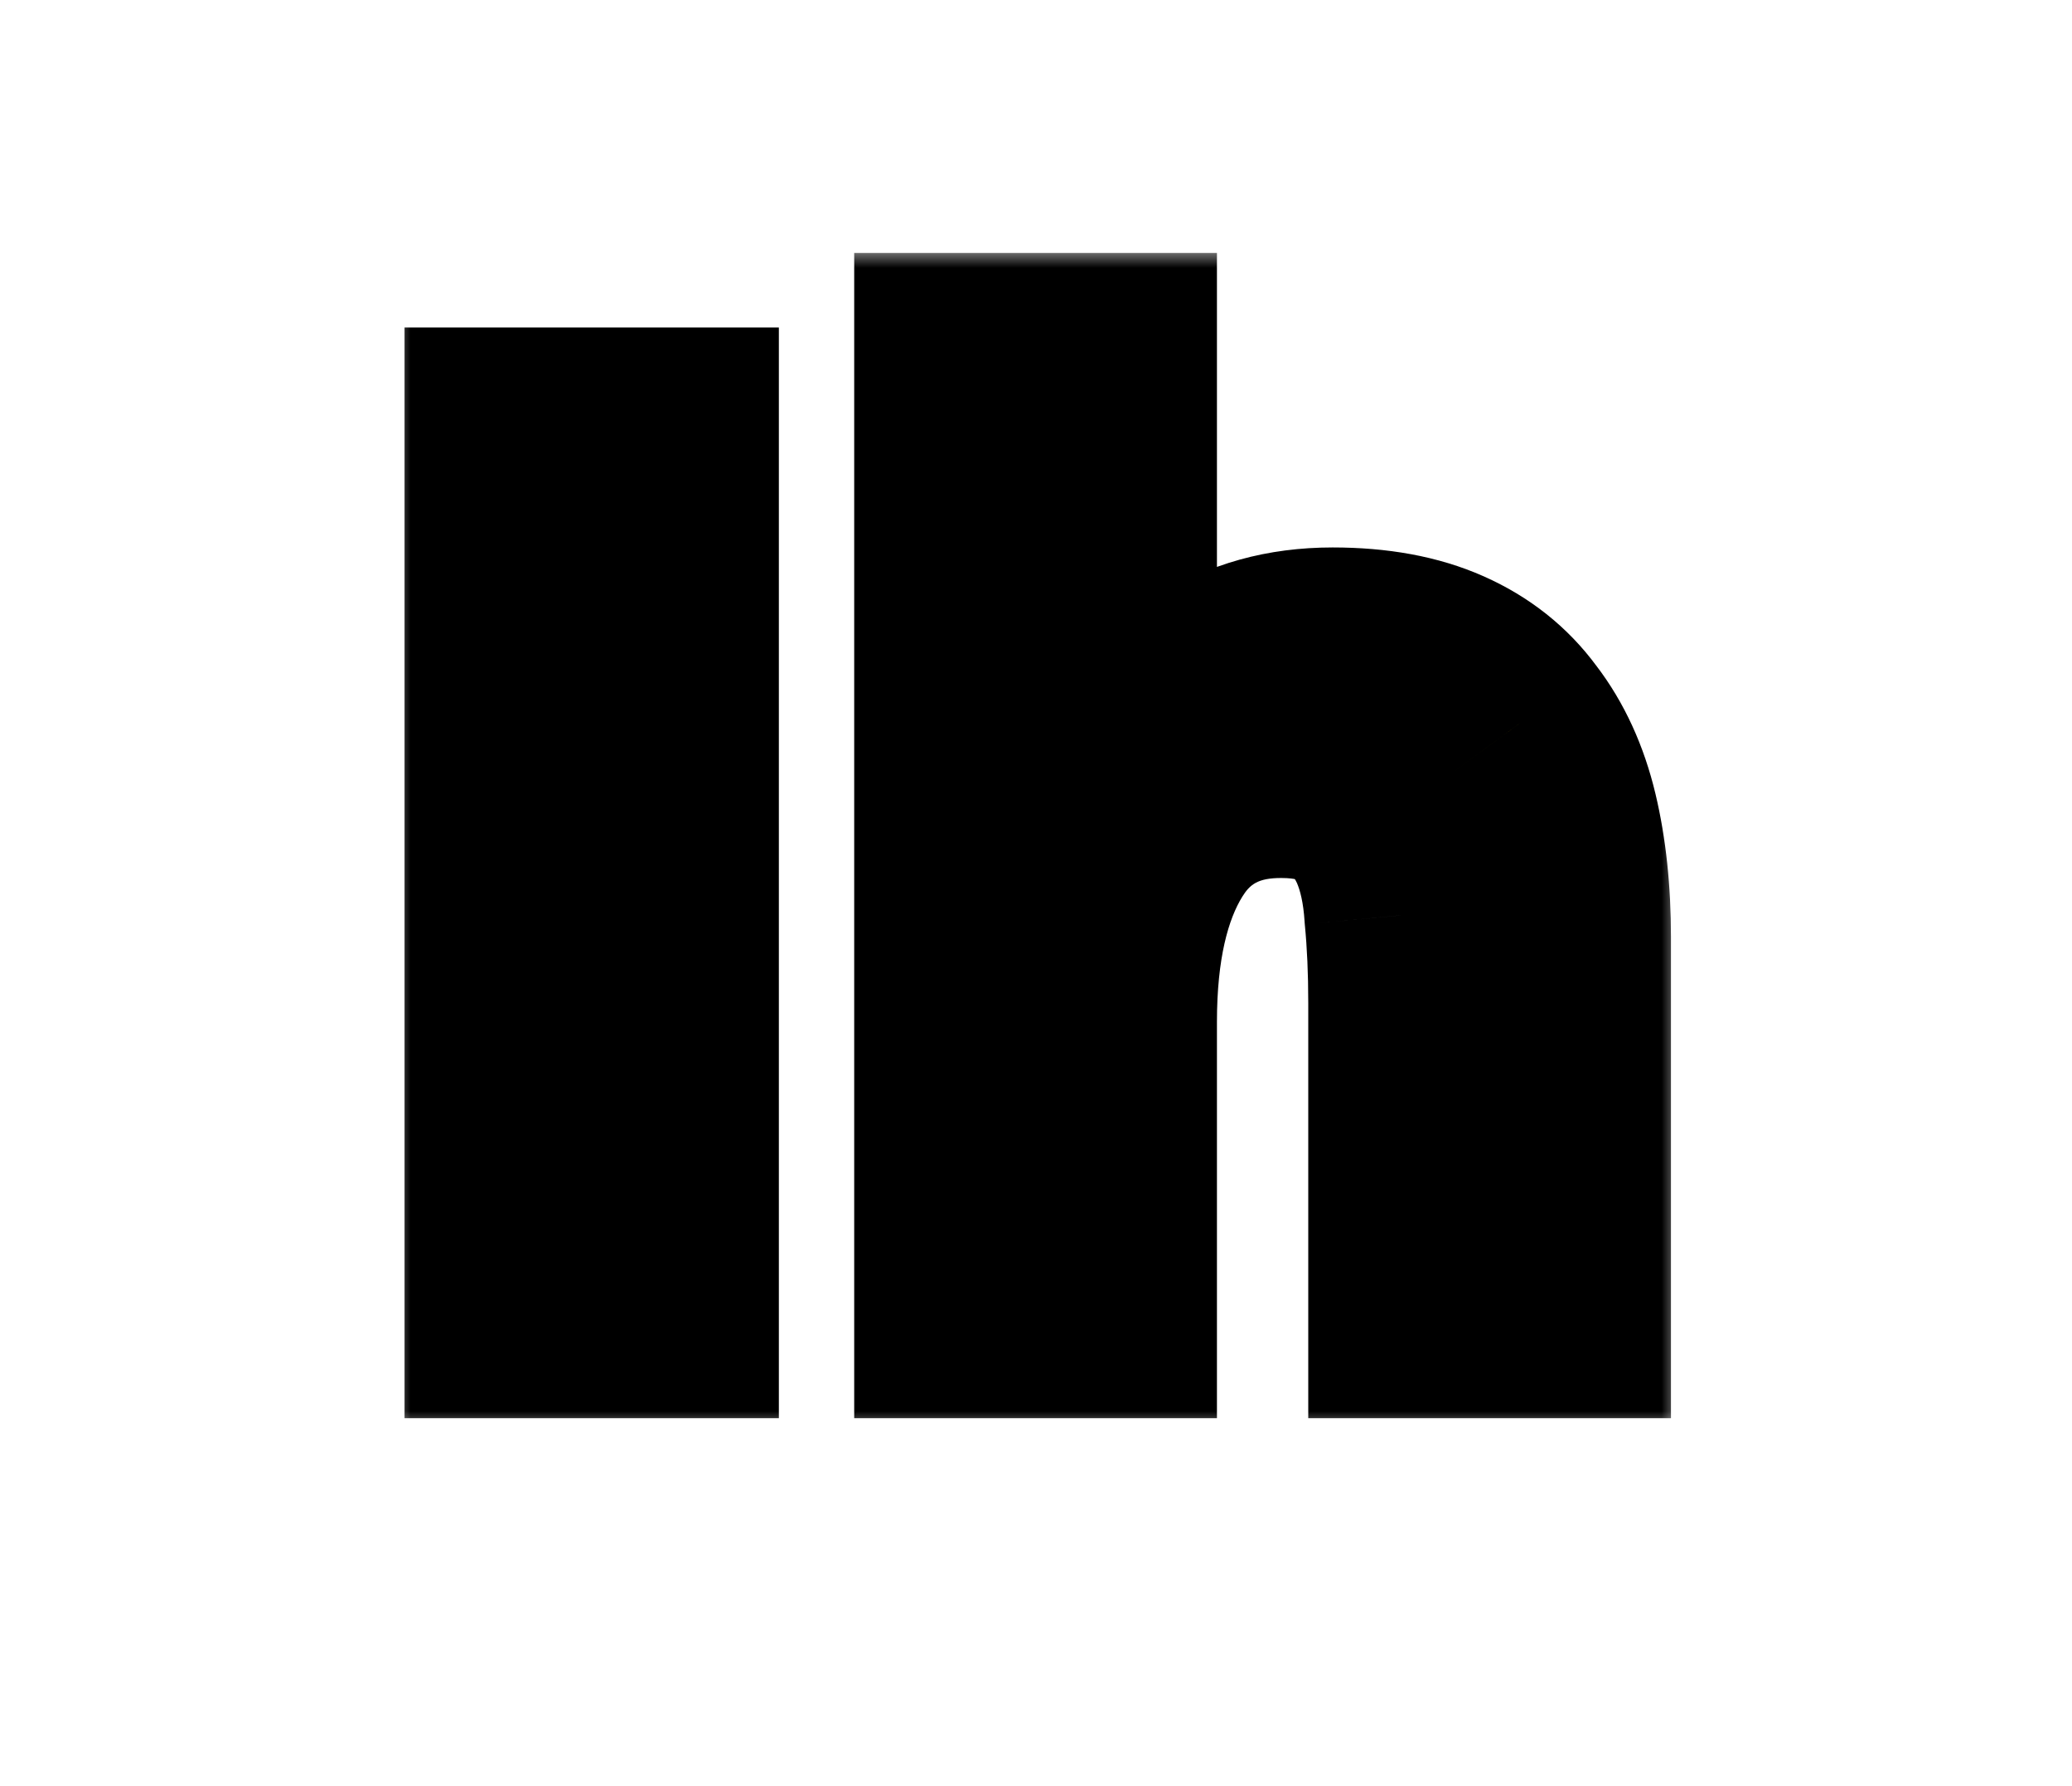 <svg width="58" height="50" viewBox="0 0 58 50" fill="none" xmlns="http://www.w3.org/2000/svg">
<rect width="58" height="50" fill="white"/>
<mask id="path-2-outside-1_204_69" maskUnits="userSpaceOnUse" x="11" y="7" width="36" height="33" fill="black">
<rect fill="white" x="11" y="7" width="36" height="33"/>
<path d="M14.024 11.868H19.101V37H14.024V11.868ZM31.364 17.089C31.364 17.905 31.352 18.721 31.328 19.538C31.304 20.354 31.28 21.038 31.256 21.59H31.328C32 20.51 32.828 19.646 33.812 18.997C34.797 18.349 35.961 18.025 37.305 18.025C38.529 18.025 39.573 18.217 40.437 18.602C41.301 18.985 41.998 19.538 42.526 20.258C43.078 20.978 43.474 21.842 43.714 22.85C43.954 23.858 44.074 24.986 44.074 26.235V37H39.321V28.071C39.321 27.183 39.285 26.366 39.213 25.622C39.165 24.854 39.021 24.194 38.781 23.642C38.541 23.09 38.193 22.658 37.737 22.346C37.281 22.034 36.657 21.878 35.865 21.878C34.353 21.878 33.224 22.478 32.48 23.678C31.736 24.878 31.364 26.523 31.364 28.611V37H26.611V9.78H31.364V17.089Z"/>
</mask>
<path d="M14.024 11.868H19.101V37H14.024V11.868ZM31.364 17.089C31.364 17.905 31.352 18.721 31.328 19.538C31.304 20.354 31.28 21.038 31.256 21.59H31.328C32 20.51 32.828 19.646 33.812 18.997C34.797 18.349 35.961 18.025 37.305 18.025C38.529 18.025 39.573 18.217 40.437 18.602C41.301 18.985 41.998 19.538 42.526 20.258C43.078 20.978 43.474 21.842 43.714 22.85C43.954 23.858 44.074 24.986 44.074 26.235V37H39.321V28.071C39.321 27.183 39.285 26.366 39.213 25.622C39.165 24.854 39.021 24.194 38.781 23.642C38.541 23.09 38.193 22.658 37.737 22.346C37.281 22.034 36.657 21.878 35.865 21.878C34.353 21.878 33.224 22.478 32.48 23.678C31.736 24.878 31.364 26.523 31.364 28.611V37H26.611V9.78H31.364V17.089Z" fill="#FFCC00"/>
<path d="M14.024 11.868V9.168H11.324V11.868H14.024ZM19.101 11.868H21.802V9.168H19.101V11.868ZM19.101 37V39.7H21.802V37H19.101ZM14.024 37H11.324V39.7H14.024V37ZM14.024 14.569H19.101V9.168H14.024V14.569ZM16.401 11.868V37H21.802V11.868H16.401ZM19.101 34.3H14.024V39.7H19.101V34.3ZM16.725 37V11.868H11.324V37H16.725ZM31.328 19.538L34.027 19.617L34.027 19.617L31.328 19.538ZM31.256 21.59L28.558 21.473L28.436 24.29H31.256V21.59ZM31.328 21.59V24.29H32.828L33.621 23.017L31.328 21.59ZM33.812 18.997L35.298 21.253L35.298 21.253L33.812 18.997ZM40.437 18.602L41.534 16.134L41.534 16.134L40.437 18.602ZM42.526 20.258L40.348 21.855L40.365 21.878L40.383 21.901L42.526 20.258ZM43.714 22.85L41.087 23.476L41.087 23.476L43.714 22.85ZM44.074 37V39.7H46.774V37H44.074ZM39.321 37H36.621V39.7H39.321V37ZM39.213 25.622L36.518 25.791L36.521 25.837L36.525 25.883L39.213 25.622ZM37.737 22.346L36.212 24.575L36.212 24.575L37.737 22.346ZM32.48 23.678L30.185 22.255L30.185 22.255L32.48 23.678ZM31.364 37V39.7H34.065V37H31.364ZM26.611 37H23.911V39.7H26.611V37ZM26.611 9.78V7.08H23.911V9.78H26.611ZM31.364 9.78H34.065V7.08H31.364V9.78ZM28.664 17.089C28.664 17.879 28.652 18.669 28.629 19.458L34.027 19.617C34.052 18.774 34.065 17.932 34.065 17.089H28.664ZM28.629 19.458C28.605 20.267 28.582 20.938 28.558 21.473L33.954 21.707C33.979 21.138 34.003 20.44 34.027 19.617L28.629 19.458ZM31.256 24.29H31.328V18.89H31.256V24.29ZM33.621 23.017C34.103 22.241 34.665 21.67 35.298 21.253L32.327 16.742C30.992 17.622 29.897 18.779 29.035 20.163L33.621 23.017ZM35.298 21.253C35.781 20.934 36.412 20.726 37.305 20.726V15.325C35.509 15.325 33.812 15.764 32.327 16.742L35.298 21.253ZM37.305 20.726C38.258 20.726 38.908 20.877 39.341 21.069L41.534 16.134C40.239 15.558 38.8 15.325 37.305 15.325V20.726ZM39.341 21.069C39.801 21.274 40.115 21.537 40.348 21.855L44.703 18.661C43.88 17.539 42.802 16.697 41.534 16.134L39.341 21.069ZM40.383 21.901C40.673 22.279 40.922 22.784 41.087 23.476L46.341 22.225C46.025 20.899 45.483 19.676 44.669 18.615L40.383 21.901ZM41.087 23.476C41.27 24.242 41.373 25.156 41.373 26.235H46.774C46.774 24.817 46.638 23.474 46.341 22.225L41.087 23.476ZM41.373 26.235V37H46.774V26.235H41.373ZM44.074 34.3H39.321V39.7H44.074V34.3ZM42.022 37V28.071H36.621V37H42.022ZM42.022 28.071C42.022 27.111 41.983 26.207 41.901 25.362L36.525 25.883C36.588 26.526 36.621 27.254 36.621 28.071H42.022ZM41.908 25.454C41.846 24.456 41.652 23.473 41.258 22.566L36.305 24.719C36.39 24.916 36.484 25.253 36.518 25.791L41.908 25.454ZM41.258 22.566C40.834 21.591 40.175 20.742 39.262 20.117L36.212 24.575C36.222 24.581 36.228 24.587 36.237 24.598C36.247 24.611 36.273 24.646 36.305 24.719L41.258 22.566ZM39.262 20.117C38.201 19.391 36.975 19.178 35.865 19.178V24.578C36.089 24.578 36.217 24.601 36.272 24.615C36.323 24.628 36.288 24.627 36.212 24.575L39.262 20.117ZM35.865 19.178C33.498 19.178 31.462 20.195 30.185 22.255L34.775 25.101C34.986 24.761 35.207 24.578 35.865 24.578V19.178ZM30.185 22.255C29.078 24.041 28.664 26.245 28.664 28.611H34.065C34.065 26.8 34.394 25.716 34.775 25.101L30.185 22.255ZM28.664 28.611V37H34.065V28.611H28.664ZM31.364 34.3H26.611V39.7H31.364V34.3ZM29.312 37V9.78H23.911V37H29.312ZM26.611 12.481H31.364V7.08H26.611V12.481ZM28.664 9.78V17.089H34.065V9.78H28.664Z" fill="black" mask="url(#path-2-outside-1_204_69)"/>
</svg>

